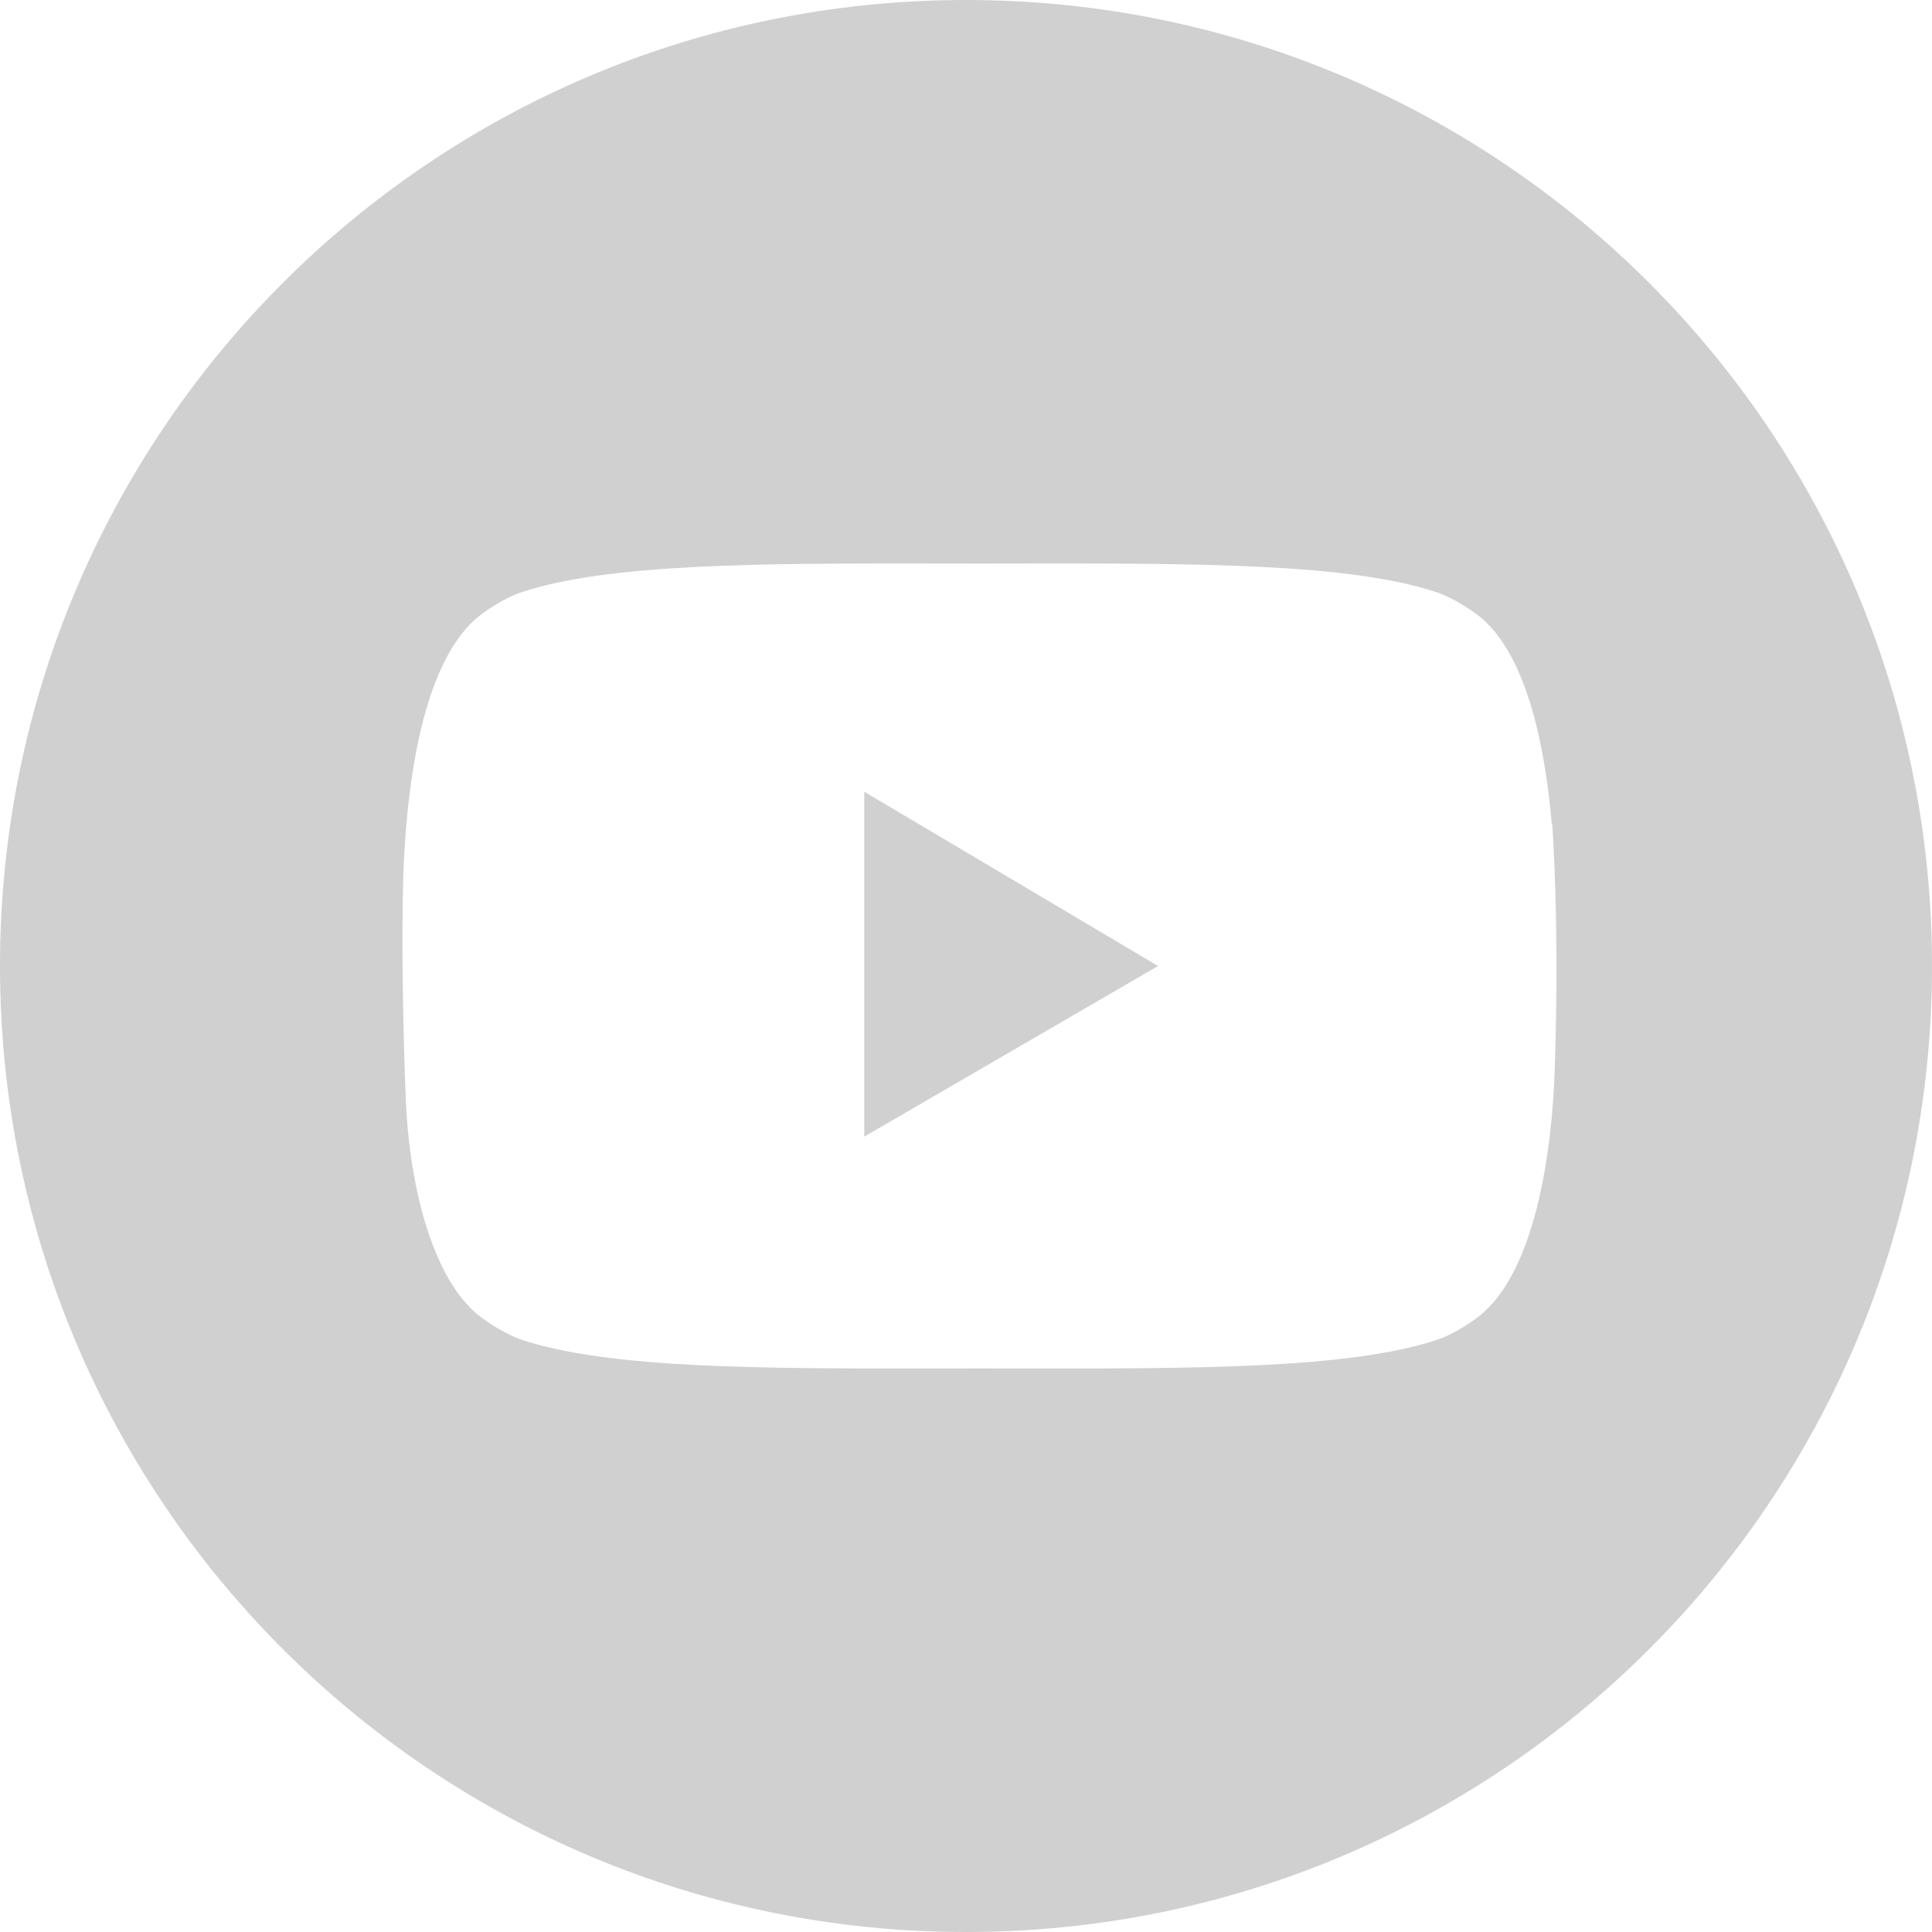 <svg width="24" height="24" viewBox="0 0 24 24" fill="none" xmlns="http://www.w3.org/2000/svg">
<g clip-path="url(#clip0_6189_273255)">
<path d="M10.736 9.835V14.12L14.386 12L10.736 9.835Z" fill="#D0D0D0"/>
<path fill-rule="evenodd" clip-rule="evenodd" d="M12 0C18.63 0 24 5.37 24 12C24 18.63 18.63 24 12 24C5.37 24 0 18.63 0 12C0 5.37 5.37 0 12 0ZM18.432 7.703C18.975 8.198 19.195 9.282 19.277 10.238L19.282 10.241C19.282 10.241 19.375 11.452 19.314 13.272C19.28 14.316 19.076 15.714 18.437 16.297C18.334 16.393 18.069 16.573 17.849 16.644C16.762 17.004 14.858 17.002 12.674 17C12.506 17 12.337 16.999 12.166 16.999C11.996 16.999 11.826 17 11.659 17C9.474 17.002 7.571 17.004 6.483 16.644C6.264 16.57 5.999 16.393 5.895 16.297C5.328 15.781 5.077 14.623 5.04 13.637C4.973 11.894 5.01 10.874 5.01 10.874C5.047 9.817 5.225 8.315 5.893 7.703C5.996 7.607 6.261 7.427 6.481 7.356C7.568 6.996 9.472 6.998 11.656 7C11.824 7 11.993 7.001 12.164 7.001C12.334 7.001 12.504 7 12.671 7C14.856 6.998 16.759 6.996 17.844 7.356C18.064 7.43 18.329 7.607 18.432 7.703Z" fill="#D0D0D0"/>
</g>
<defs>
<clipPath id="clip0_6189_273255">
<rect width="24" height="24" fill="white"/>
</clipPath>
</defs>
</svg>
